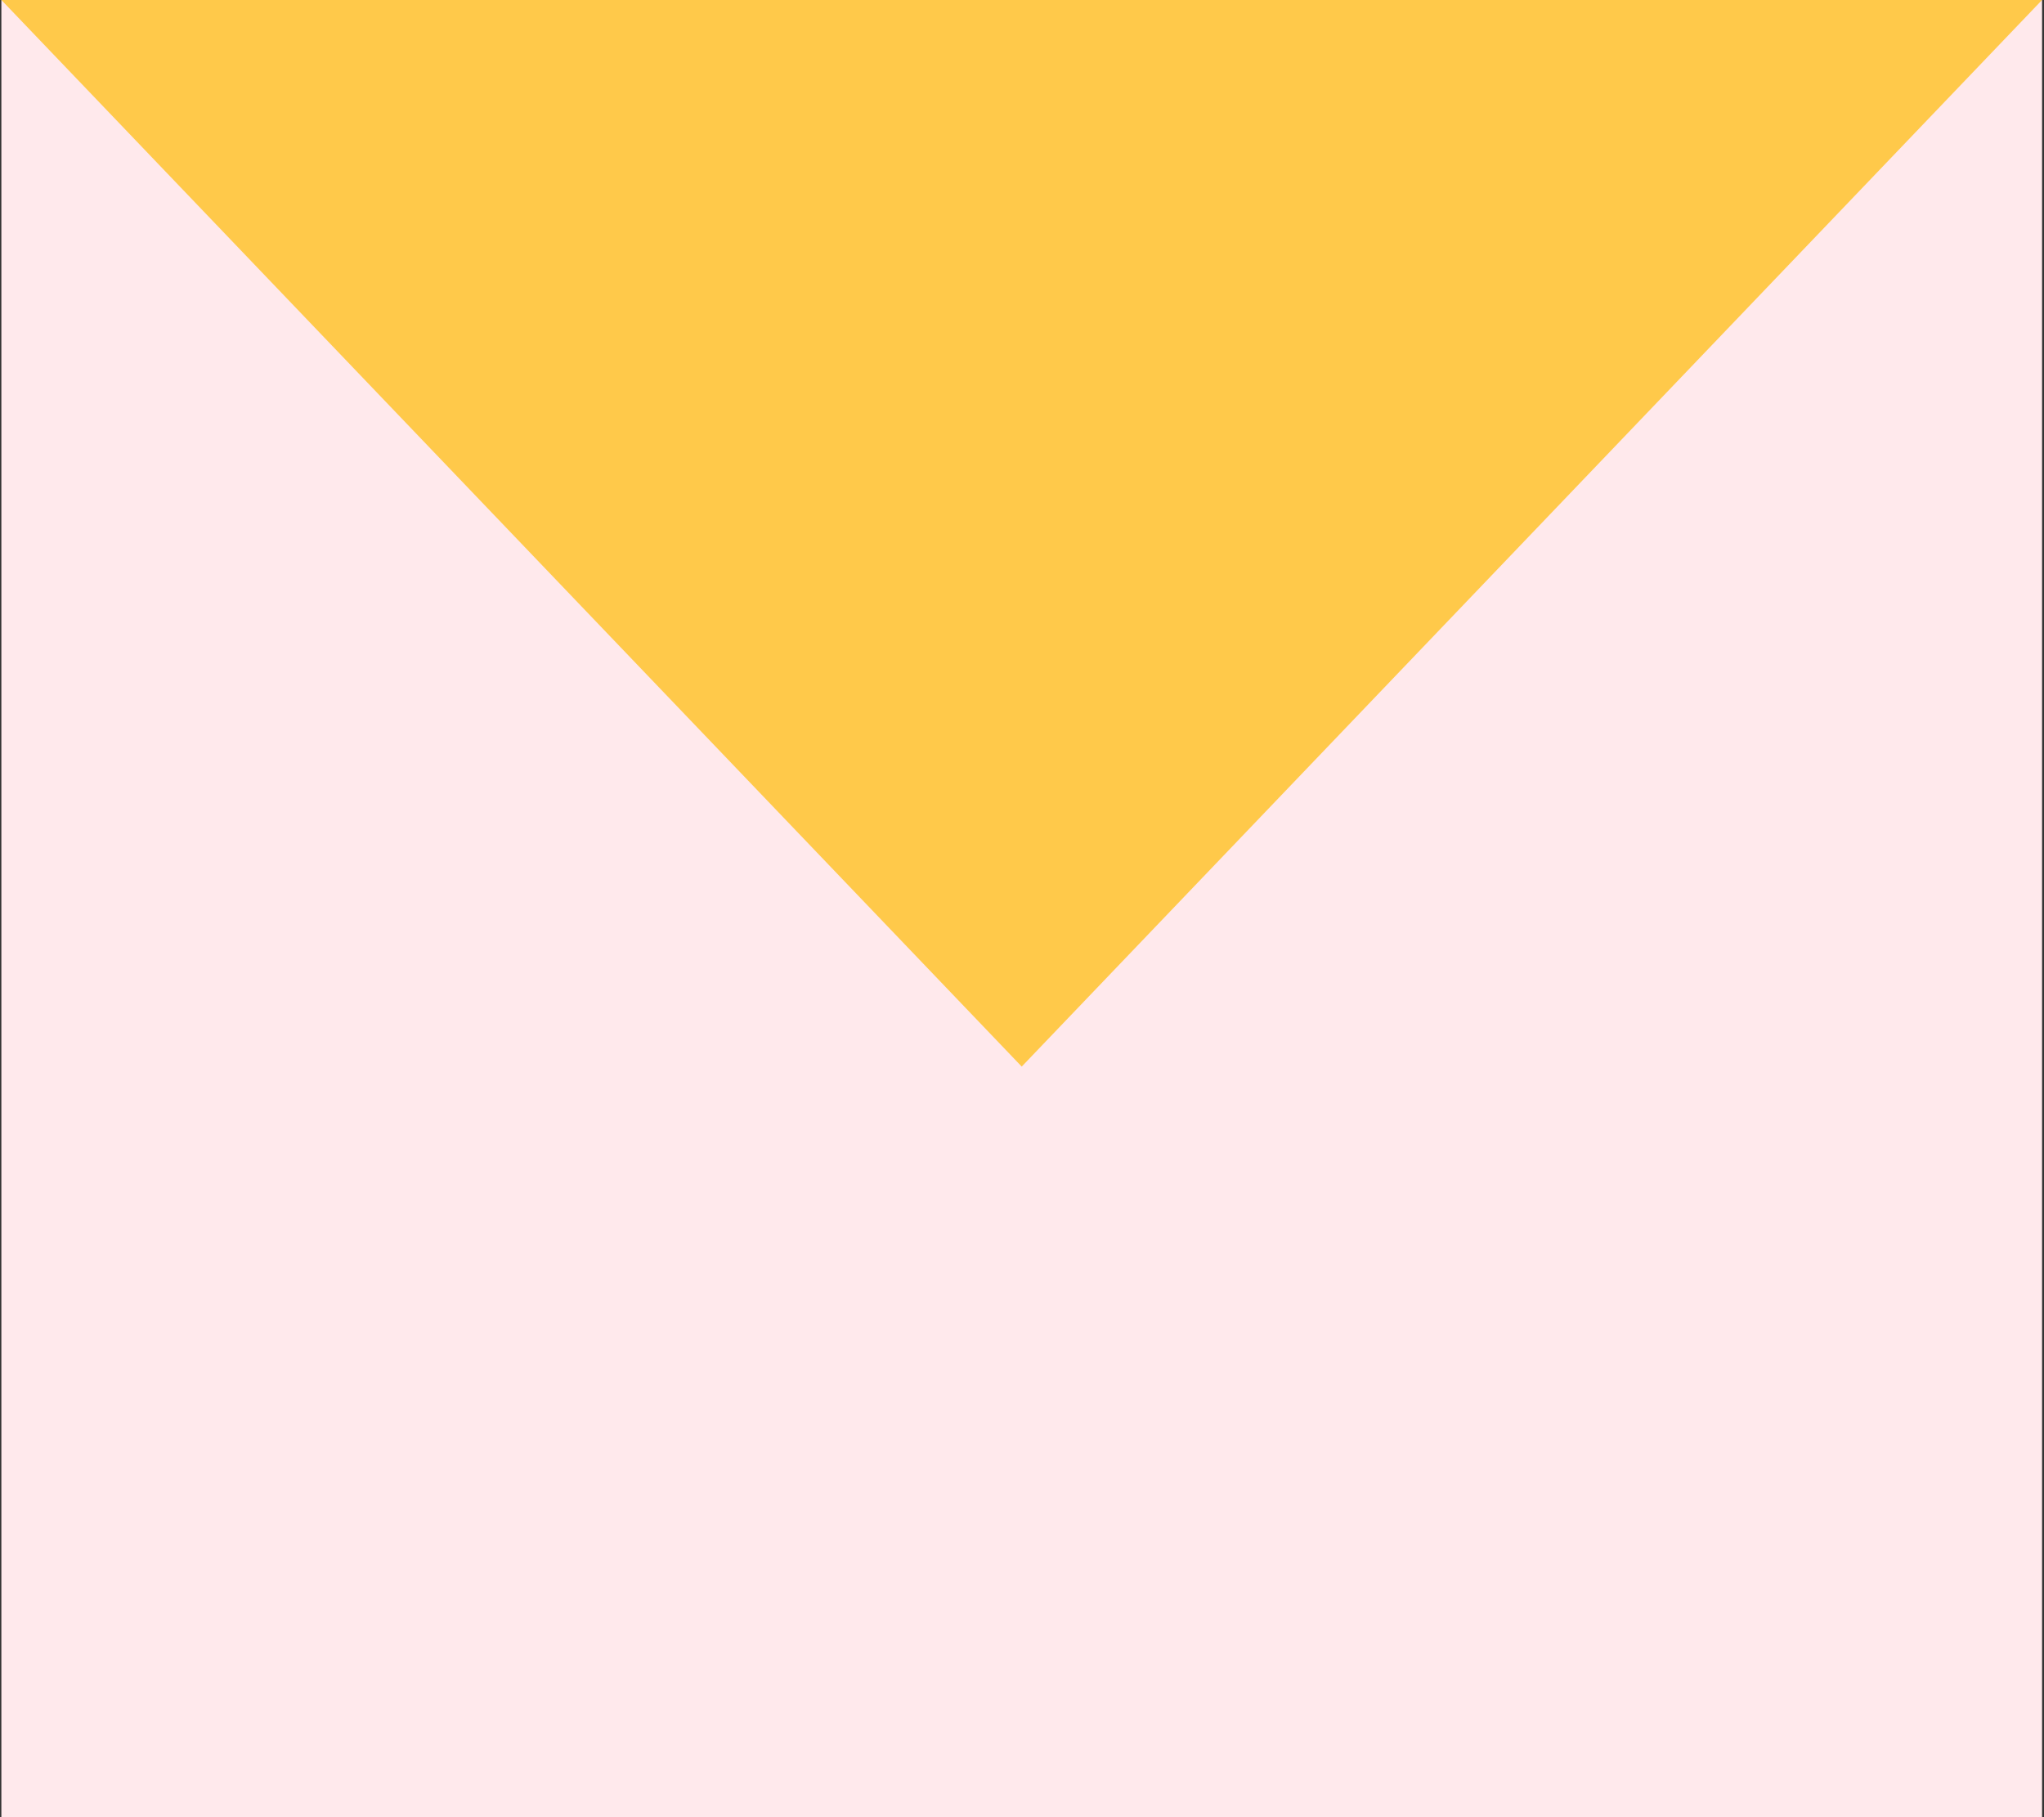 <?xml version="1.0" encoding="UTF-8"?>
<svg width="81px" height="72px" viewBox="0 0 81 72" version="1.1" xmlns="http://www.w3.org/2000/svg" xmlns:xlink="http://www.w3.org/1999/xlink">
    <rect x="0" y="0" width="81" height="72" fill="#333333" stroke="none"/>
    <title>AF27C757-462C-4B66-AF19-15B1E3749DC8</title>
    <g id="Page-1" stroke="none" stroke-width="1" fill="none" fill-rule="evenodd">
        <g id="blog" transform="translate(-475, -2349)">
            <g id="Group" transform="translate(475.054, 2349)">
                <rect id="Rectangle" fill="#FFE9EC" x="0" y="0" width="80.87" height="72"></rect>
                <polygon id="Triangle" fill="#FFC94A" transform="translate(40.435, 21.13) rotate(-180) translate(-40.435, -21.13) " points="40.435 8.18545232e-12 80.87 42.261 1.45519152e-11 42.261"></polygon>
            </g>
        </g>
    </g>
</svg>